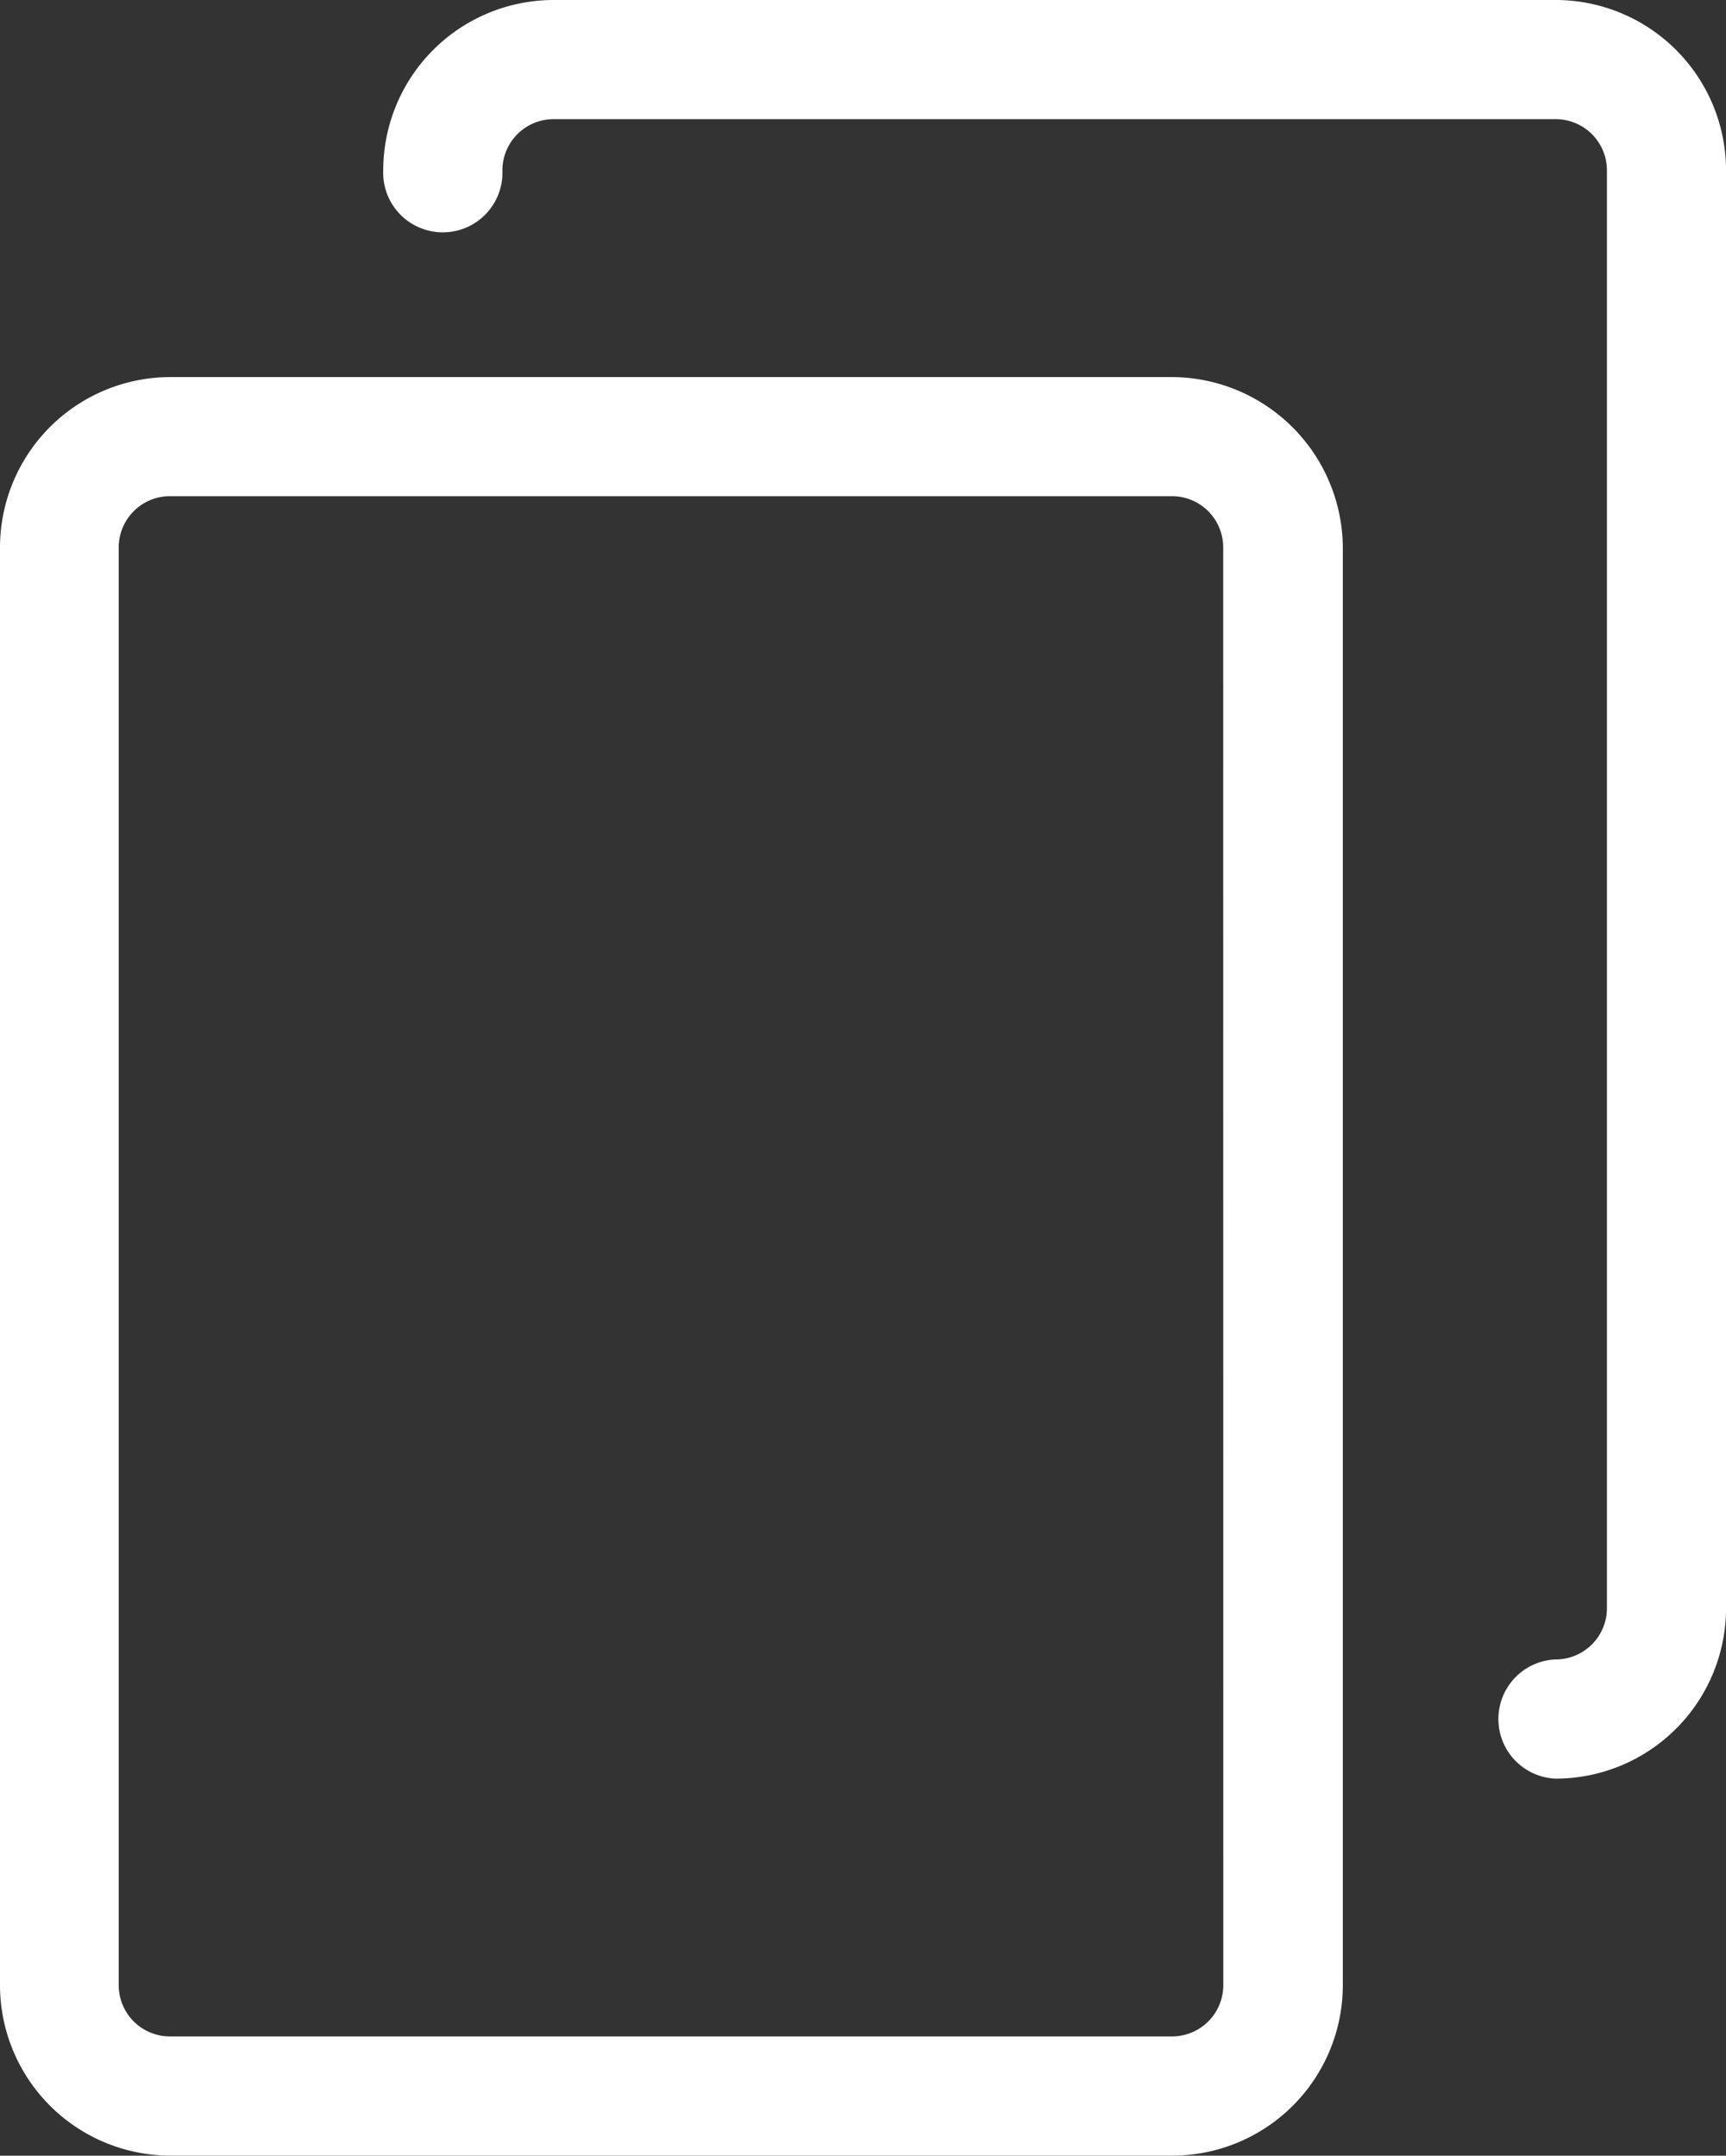 <svg xmlns="http://www.w3.org/2000/svg" width="38.382" height="47.924" viewBox="0 0 38.382 47.924">
  <rect x="0" y="0" width="38.382" height="47.924" fill="#333333" stroke="none"/>
  <g id="_4-hover" data-name="4-hover" transform="translate(-48.65)">
    <g id="Group_13" data-name="Group 13" transform="translate(48.65)">
      <path id="Path_7" data-name="Path 7" d="M74.723,85.4H52.438a3.792,3.792,0,0,0-3.788,3.788v31.964a3.792,3.792,0,0,0,3.788,3.788H74.723a3.792,3.792,0,0,0,3.788-3.788V89.188A3.814,3.814,0,0,0,74.723,85.4Zm1.13,35.751a1.139,1.139,0,0,1-1.139,1.139H52.429a1.139,1.139,0,0,1-1.139-1.139V89.187a1.139,1.139,0,0,1,1.139-1.139H74.712a1.139,1.139,0,0,1,1.139,1.139Z" transform="translate(-48.65 -77.017)" fill="#fff"/>
      <path id="Path_8" data-name="Path 8" d="M161.523,0H139.239a3.792,3.792,0,0,0-3.788,3.788,1.326,1.326,0,1,0,2.65,0,1.139,1.139,0,0,1,1.139-1.139h22.284a1.139,1.139,0,0,1,1.139,1.139V35.753a1.139,1.139,0,0,1-1.139,1.139,1.326,1.326,0,0,0,0,2.65,3.792,3.792,0,0,0,3.788-3.788V3.788A3.792,3.792,0,0,0,161.523,0Z" transform="translate(-126.929)" fill="#fff"/>
    </g>
  </g>
</svg>
